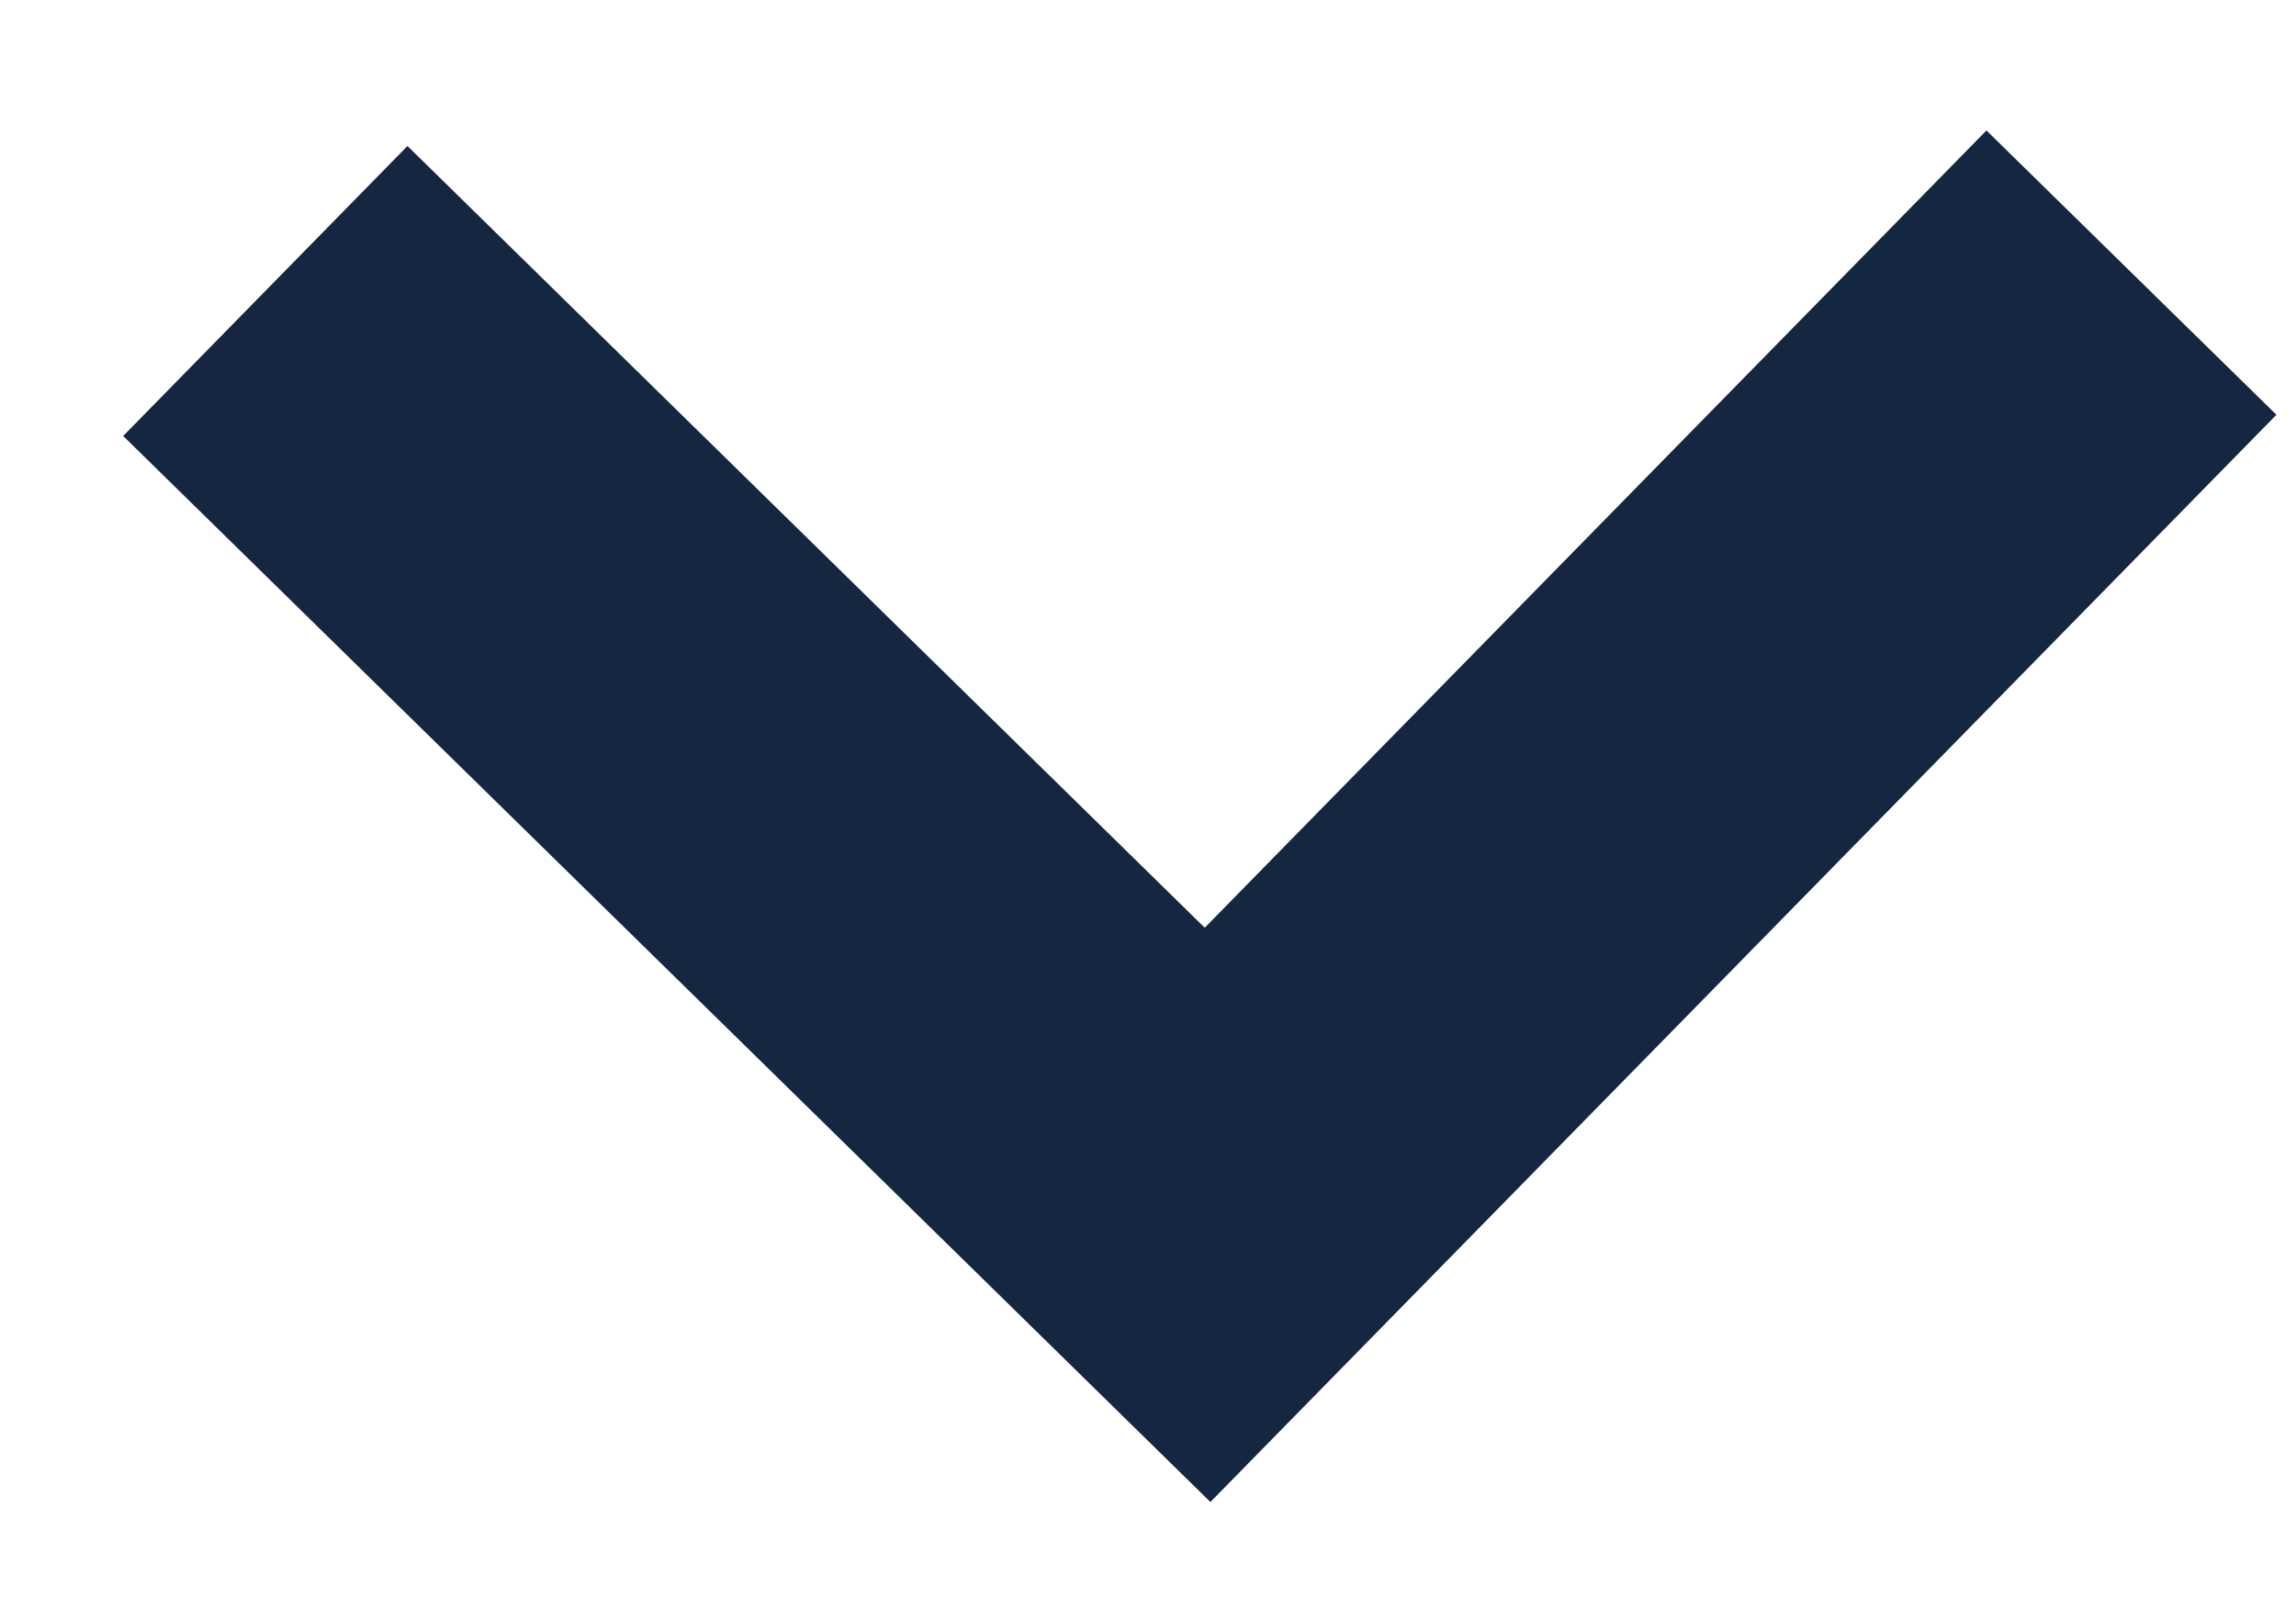 <svg width="17" height="12" viewBox="0 0 17 12" fill="none" xmlns="http://www.w3.org/2000/svg">
<path d="M3.017 1.081L0.912 3.228L8.962 11.121L16.855 3.071L14.708 0.966L8.92 6.869L3.017 1.081Z" fill="#142640"/>
</svg>
